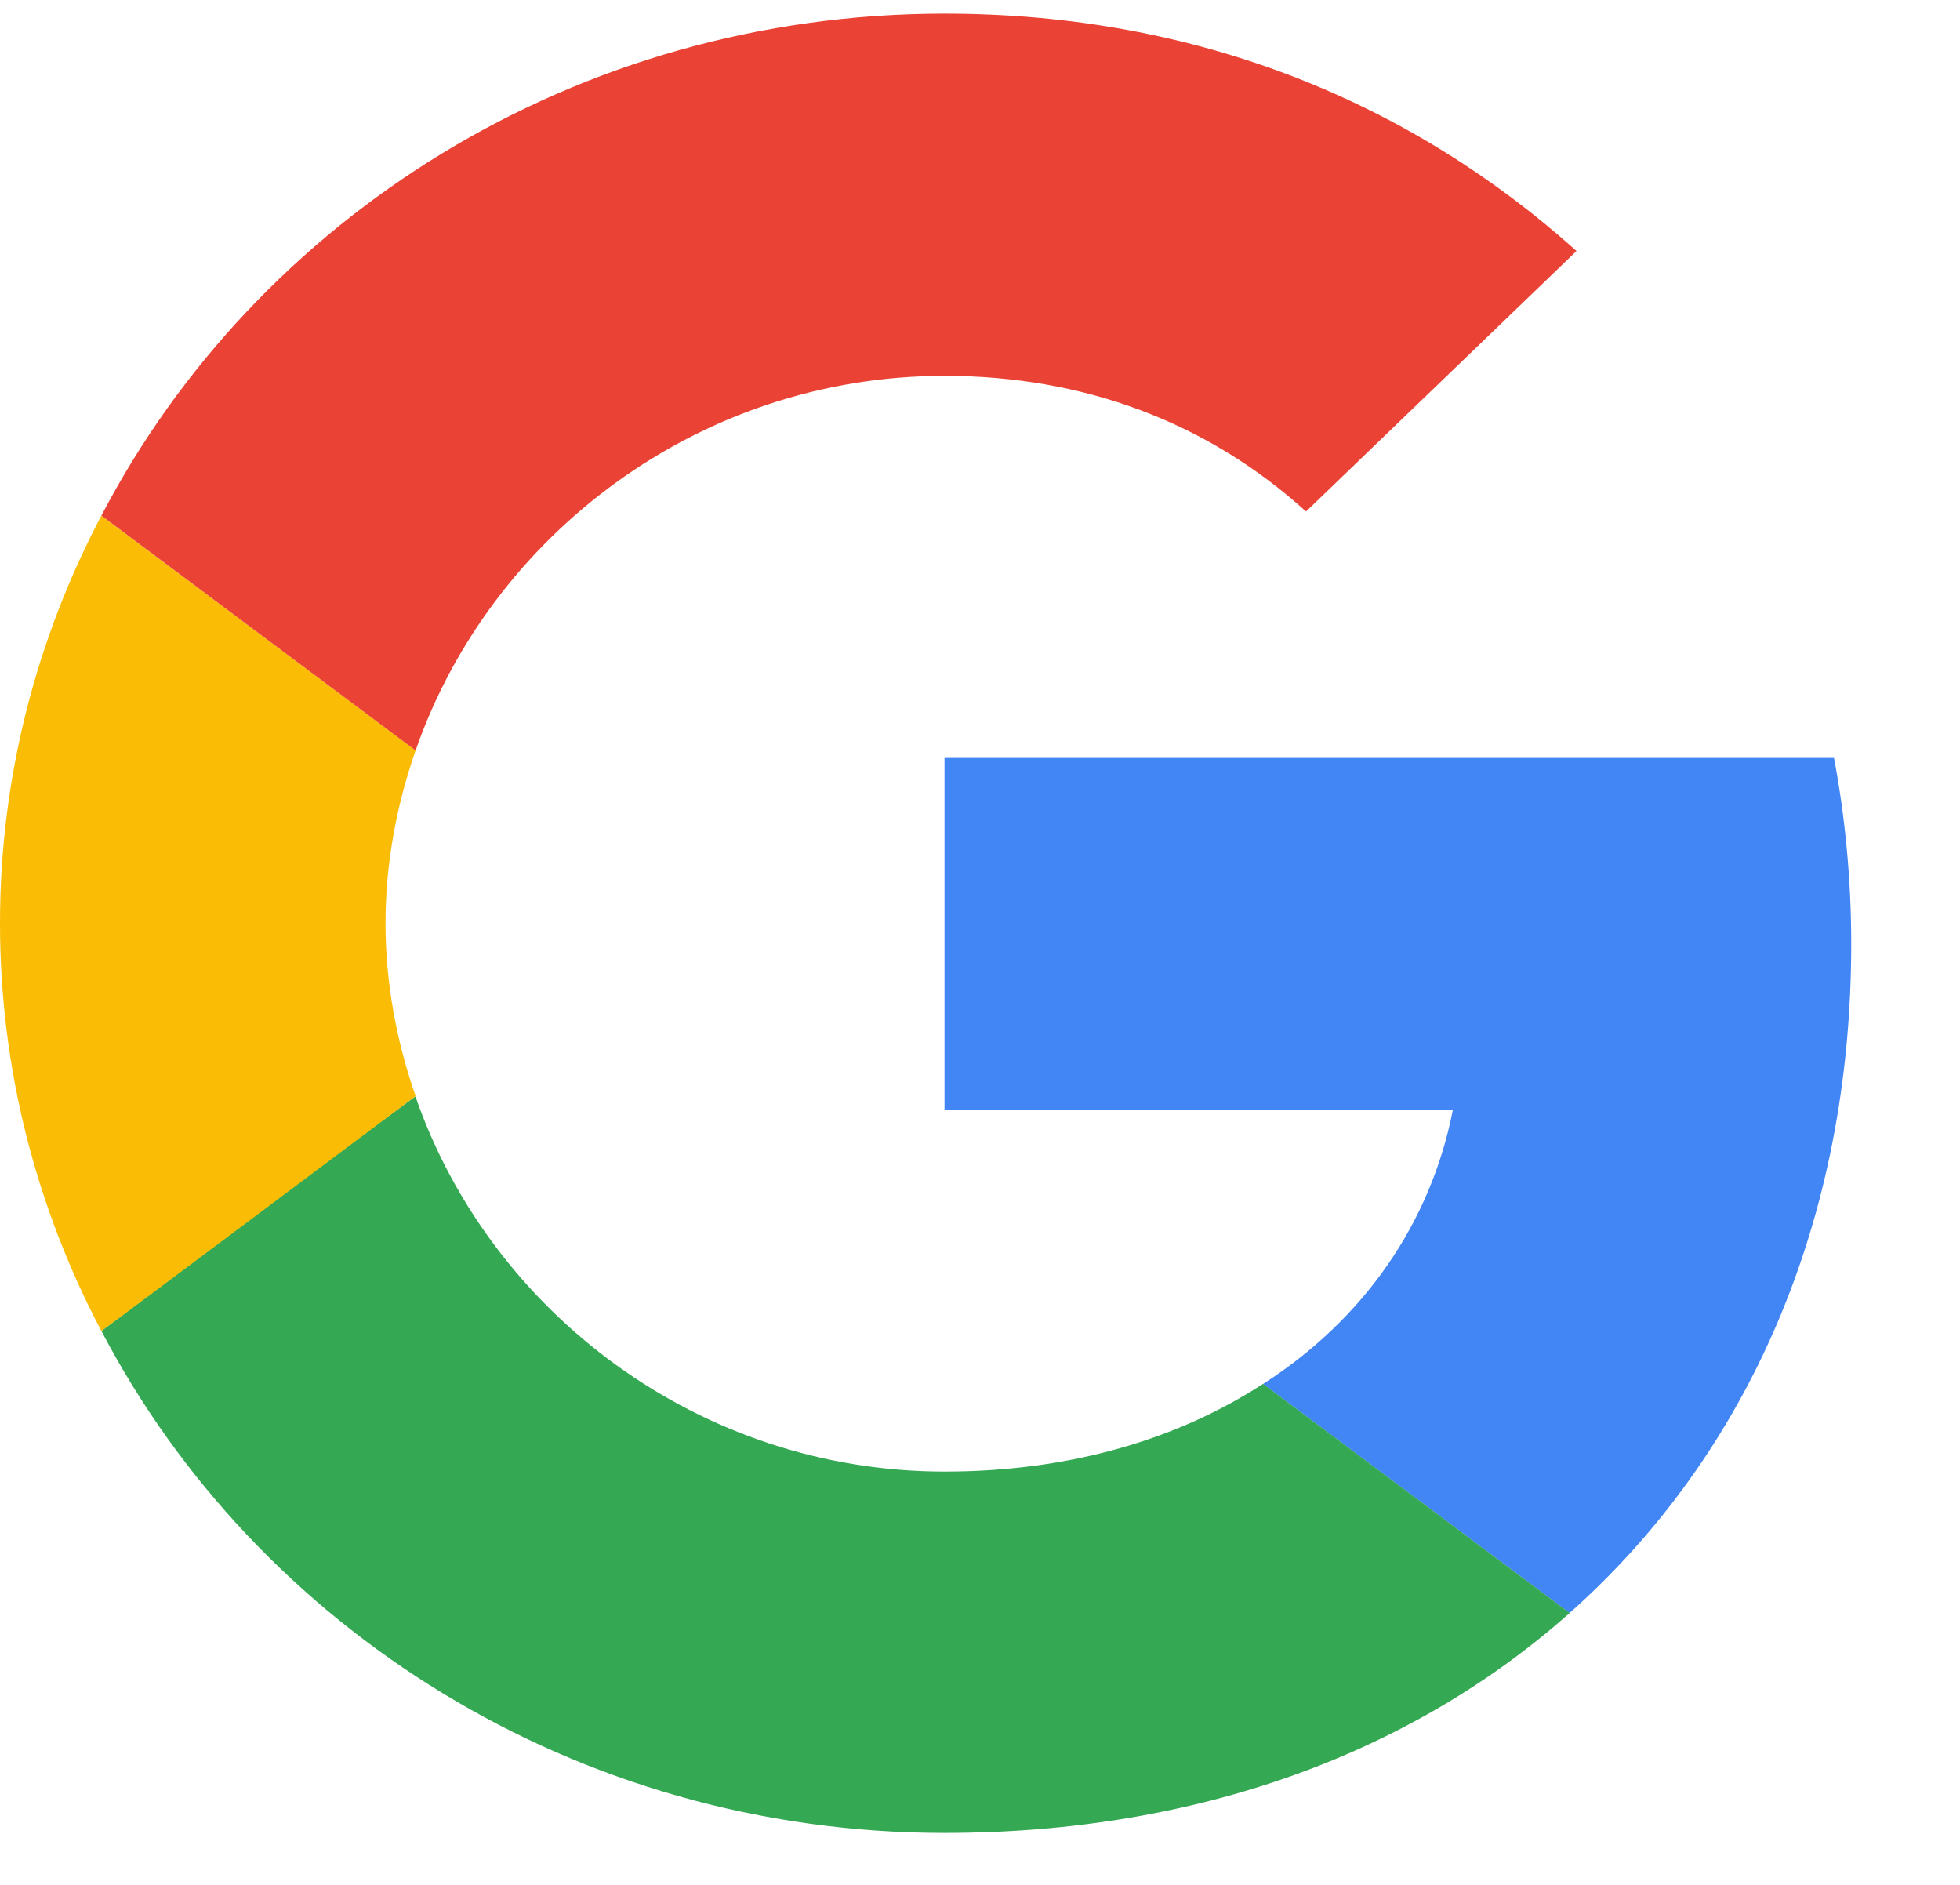 <svg width="26" height="25" viewBox="0 0 26 25" fill="none" xmlns="http://www.w3.org/2000/svg">
<g clip-path="url(#clip0_2240_28648)">
<path d="M12.529 10.053V14.725H19.272C18.976 16.228 18.088 17.5 16.755 18.356L20.821 21.394C23.19 19.288 24.557 16.195 24.557 12.521C24.557 11.665 24.477 10.842 24.329 10.053L12.529 10.053Z" fill="#4285F4"/>
<path d="M5.508 14.543L4.591 15.219L1.345 17.653C3.406 21.591 7.632 24.311 12.53 24.311C15.912 24.311 18.748 23.236 20.822 21.394L16.755 18.355C15.639 19.079 14.215 19.518 12.53 19.518C9.272 19.518 6.504 17.401 5.513 14.549L5.508 14.543Z" fill="#34A853"/>
<path d="M1.344 6.839C0.49 8.462 0 10.294 0 12.246C0 14.198 0.49 16.03 1.344 17.653C1.344 17.664 5.513 14.538 5.513 14.538C5.262 13.814 5.114 13.047 5.114 12.246C5.114 11.445 5.262 10.677 5.513 9.953L1.344 6.839Z" fill="#FBBC05"/>
<path d="M12.53 4.985C14.375 4.985 16.015 5.599 17.325 6.784L20.913 3.329C18.737 1.377 15.913 0.181 12.53 0.181C7.632 0.181 3.406 2.89 1.345 6.839L5.513 9.954C6.504 7.102 9.272 4.985 12.53 4.985Z" fill="#EA4335"/>
</g>
<defs>
<clipPath id="clip0_2240_28648">
<rect width="25.058" height="24.13" fill="white" transform="translate(0 0.181)"/>
</clipPath>
</defs>
</svg>
